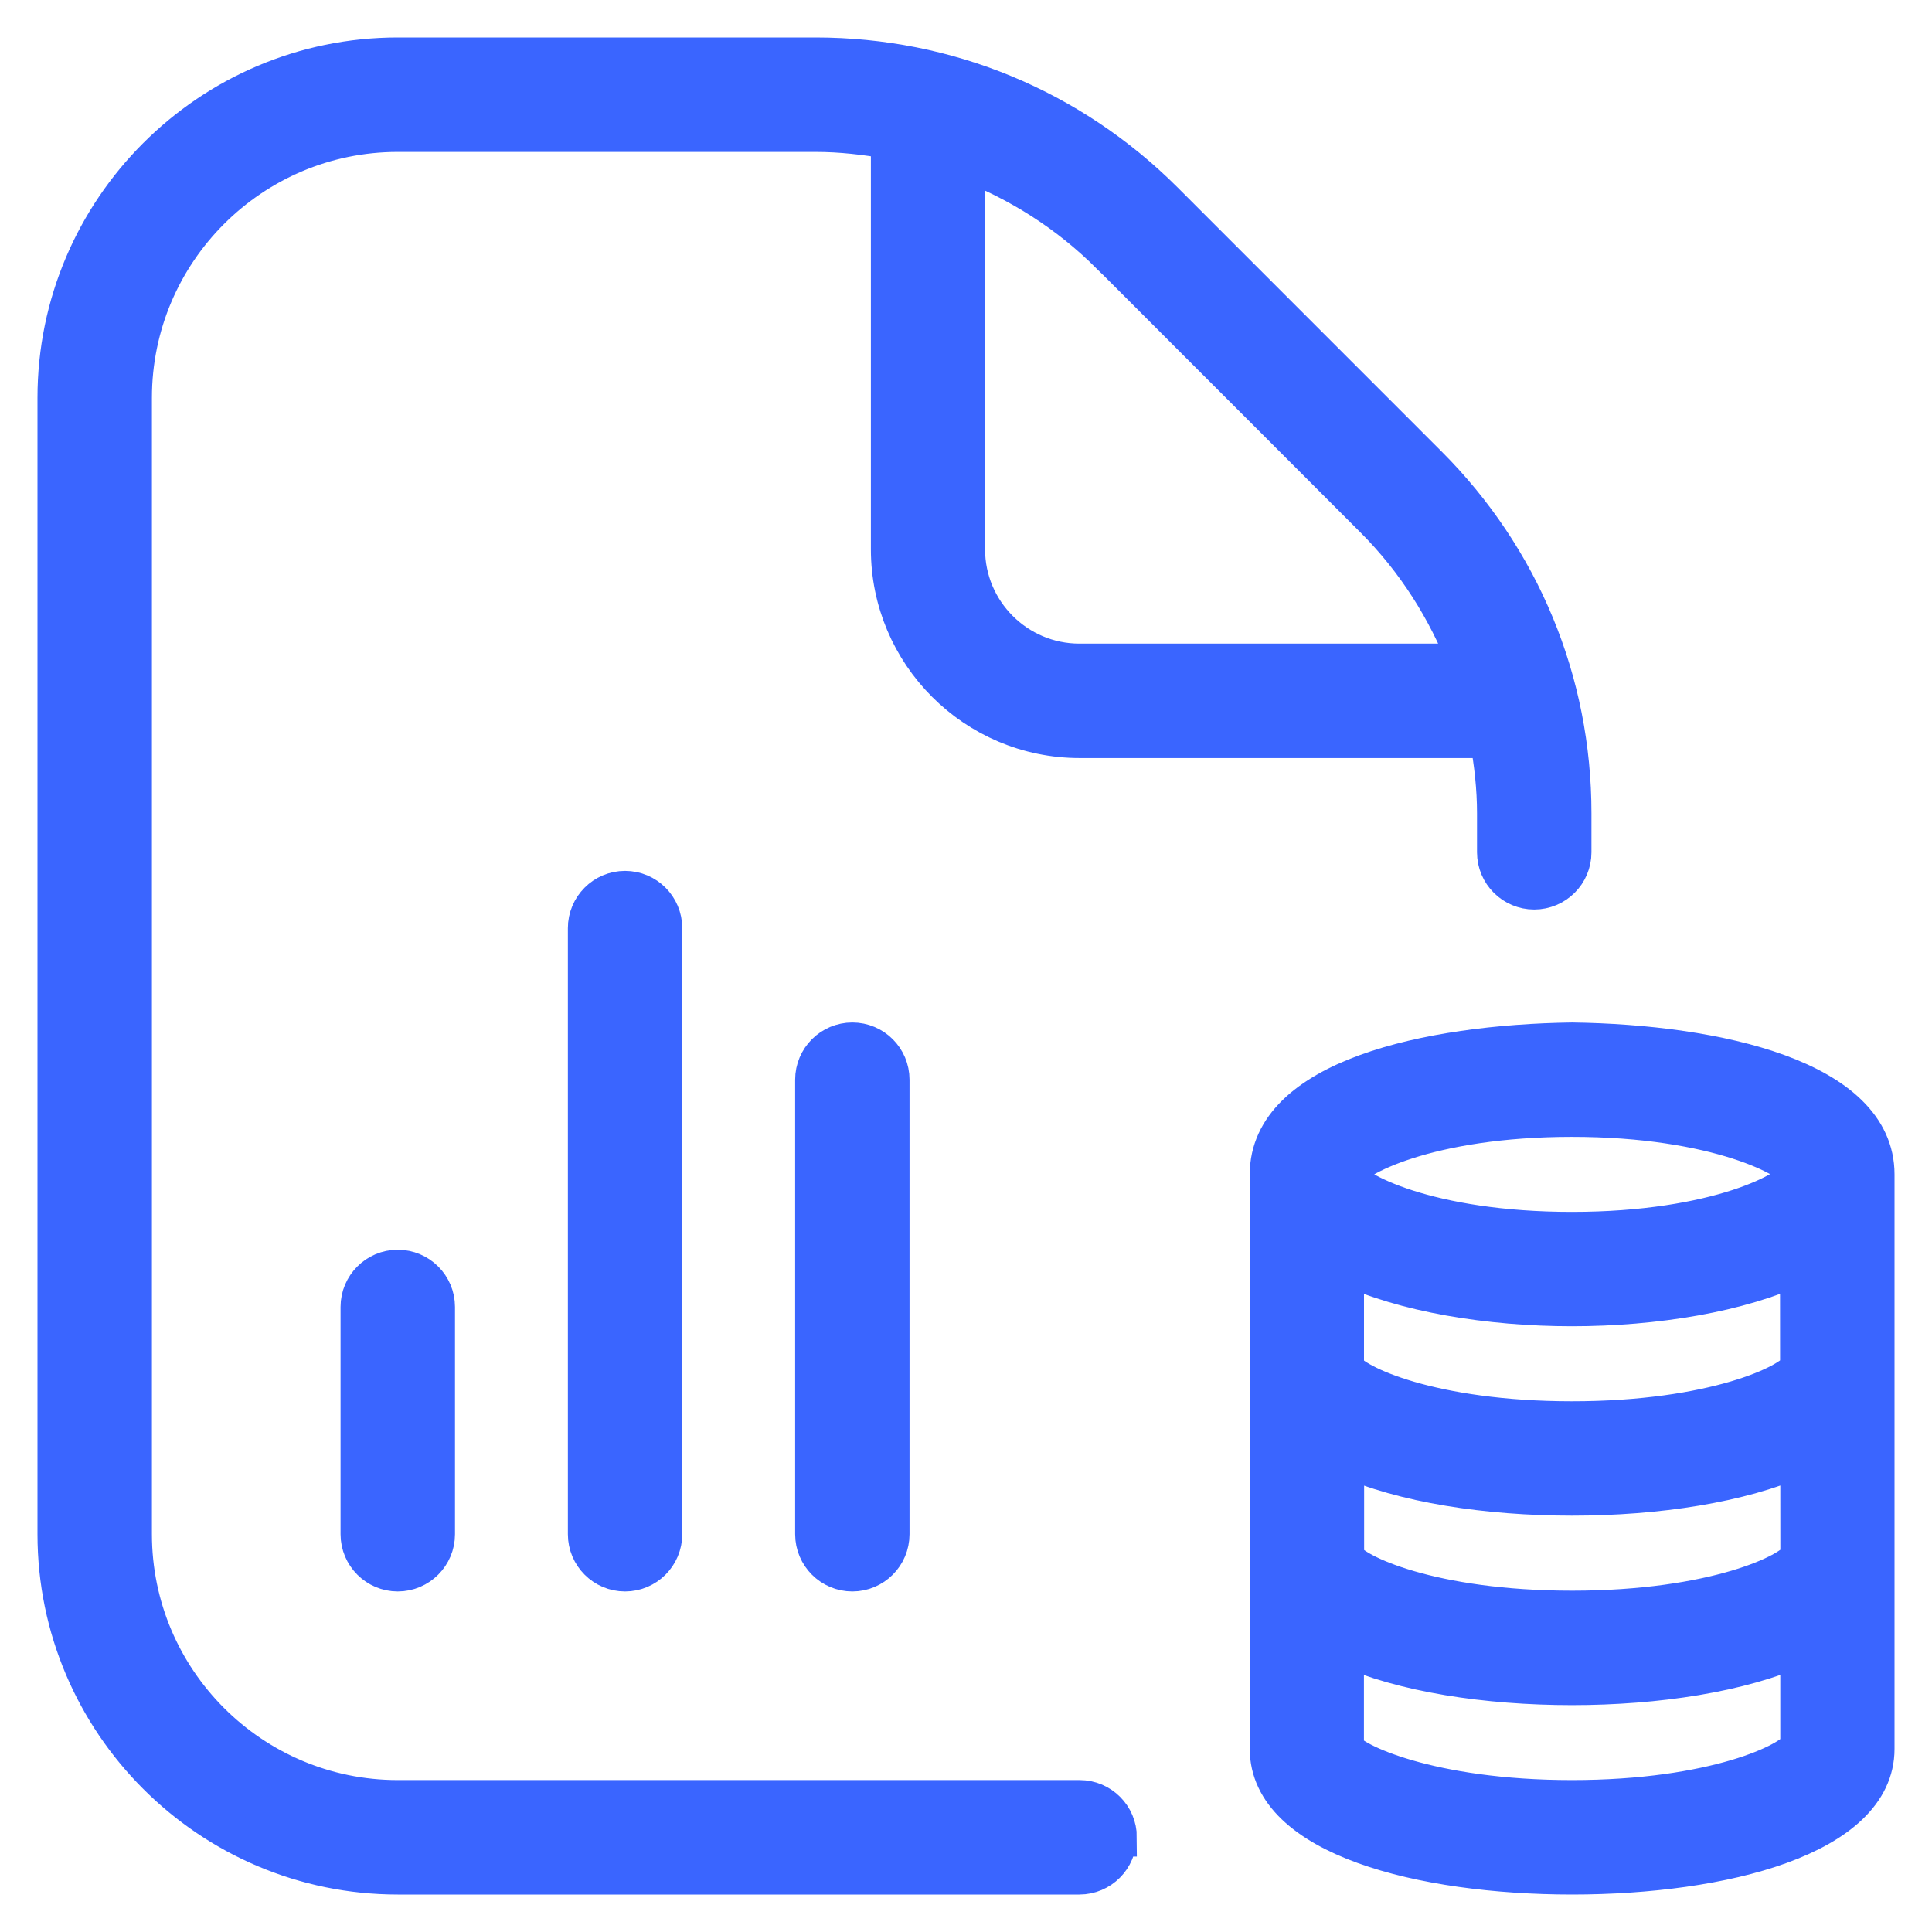 <svg width="30" height="30" viewBox="0 0 30 30" fill="none" xmlns="http://www.w3.org/2000/svg">
<g clip-path="url(#clip0_273_377)">
<path d="M6.176 19.706C6.501 19.706 6.765 19.969 6.765 20.294V23.823C6.765 24.148 6.501 24.412 6.176 24.412C5.852 24.412 5.588 24.148 5.588 23.823V20.294C5.588 19.969 5.852 19.706 6.176 19.706ZM9.118 14.412V23.823C9.118 24.148 9.381 24.412 9.706 24.412C10.031 24.412 10.294 24.148 10.294 23.823V14.412C10.294 14.087 10.031 13.823 9.706 13.823C9.381 13.823 9.118 14.087 9.118 14.412ZM12.647 16.765V23.823C12.647 24.148 12.911 24.412 13.235 24.412C13.56 24.412 13.823 24.148 13.823 23.823V16.765C13.823 16.44 13.56 16.177 13.235 16.177C12.911 16.177 12.647 16.44 12.647 16.765ZM29.118 18.235V27.157C29.118 28.511 26.754 29.118 24.412 29.118C22.069 29.118 19.706 28.512 19.706 27.157V18.235C19.706 16.765 22.158 16.208 24.412 16.177C26.667 16.208 29.118 16.765 29.118 18.235ZM27.944 22.627C27.036 23.035 25.728 23.235 24.412 23.235C23.095 23.235 21.788 23.037 20.882 22.628V24.191C21.02 24.432 22.227 25 24.412 25C26.625 25 27.833 24.416 27.945 24.182L27.944 22.627ZM27.94 19.641C27.02 20.079 25.694 20.294 24.409 20.294C23.125 20.294 21.8 20.079 20.88 19.642V21.249C21.018 21.491 22.225 22.059 24.409 22.059C26.616 22.059 27.823 21.479 27.941 21.242L27.94 19.641ZM20.881 18.235C20.985 18.488 22.179 19.118 24.408 19.118C26.669 19.118 27.865 18.471 27.939 18.225C27.866 18 26.669 17.353 24.408 17.353C22.178 17.353 20.985 17.982 20.881 18.235ZM27.944 27.121V25.567C27.036 25.977 25.727 26.177 24.408 26.177C23.089 26.177 21.785 25.978 20.879 25.569V27.157C20.98 27.353 22.189 27.941 24.408 27.941C26.627 27.941 27.836 27.354 27.944 27.121ZM17.349 28.529C17.349 28.854 17.086 29.118 16.761 29.118H6.176C3.258 29.118 0.882 26.742 0.882 23.823V6.176C0.882 3.258 3.258 0.882 6.176 0.882H12.665C14.706 0.882 16.627 1.678 18.073 3.122L22.172 7.222C23.616 8.666 24.412 10.586 24.412 12.629V13.235C24.412 13.56 24.148 13.823 23.823 13.823C23.499 13.823 23.235 13.56 23.235 13.235V12.629C23.235 12.235 23.191 11.849 23.122 11.471H16.765C15.142 11.471 13.823 10.151 13.823 8.529V2.172C13.444 2.104 13.058 2.059 12.665 2.059H6.176C3.906 2.059 2.059 3.906 2.059 6.176V23.823C2.059 26.094 3.906 27.941 6.176 27.941H16.765C17.089 27.941 17.353 28.205 17.353 28.529H17.349ZM17.236 3.954C16.588 3.307 15.825 2.826 14.996 2.506V8.529C14.996 9.502 15.788 10.294 16.761 10.294H22.786C22.465 9.466 21.983 8.701 21.336 8.054L17.238 3.954H17.236Z" fill="#3A65FF" stroke="#3A65FF" stroke-width="0.6"/>
</g>
<defs>
<clipPath id="clip0_273_377">
<rect width="30" height="30" fill="white"/>
</clipPath>
</defs>
</svg>
